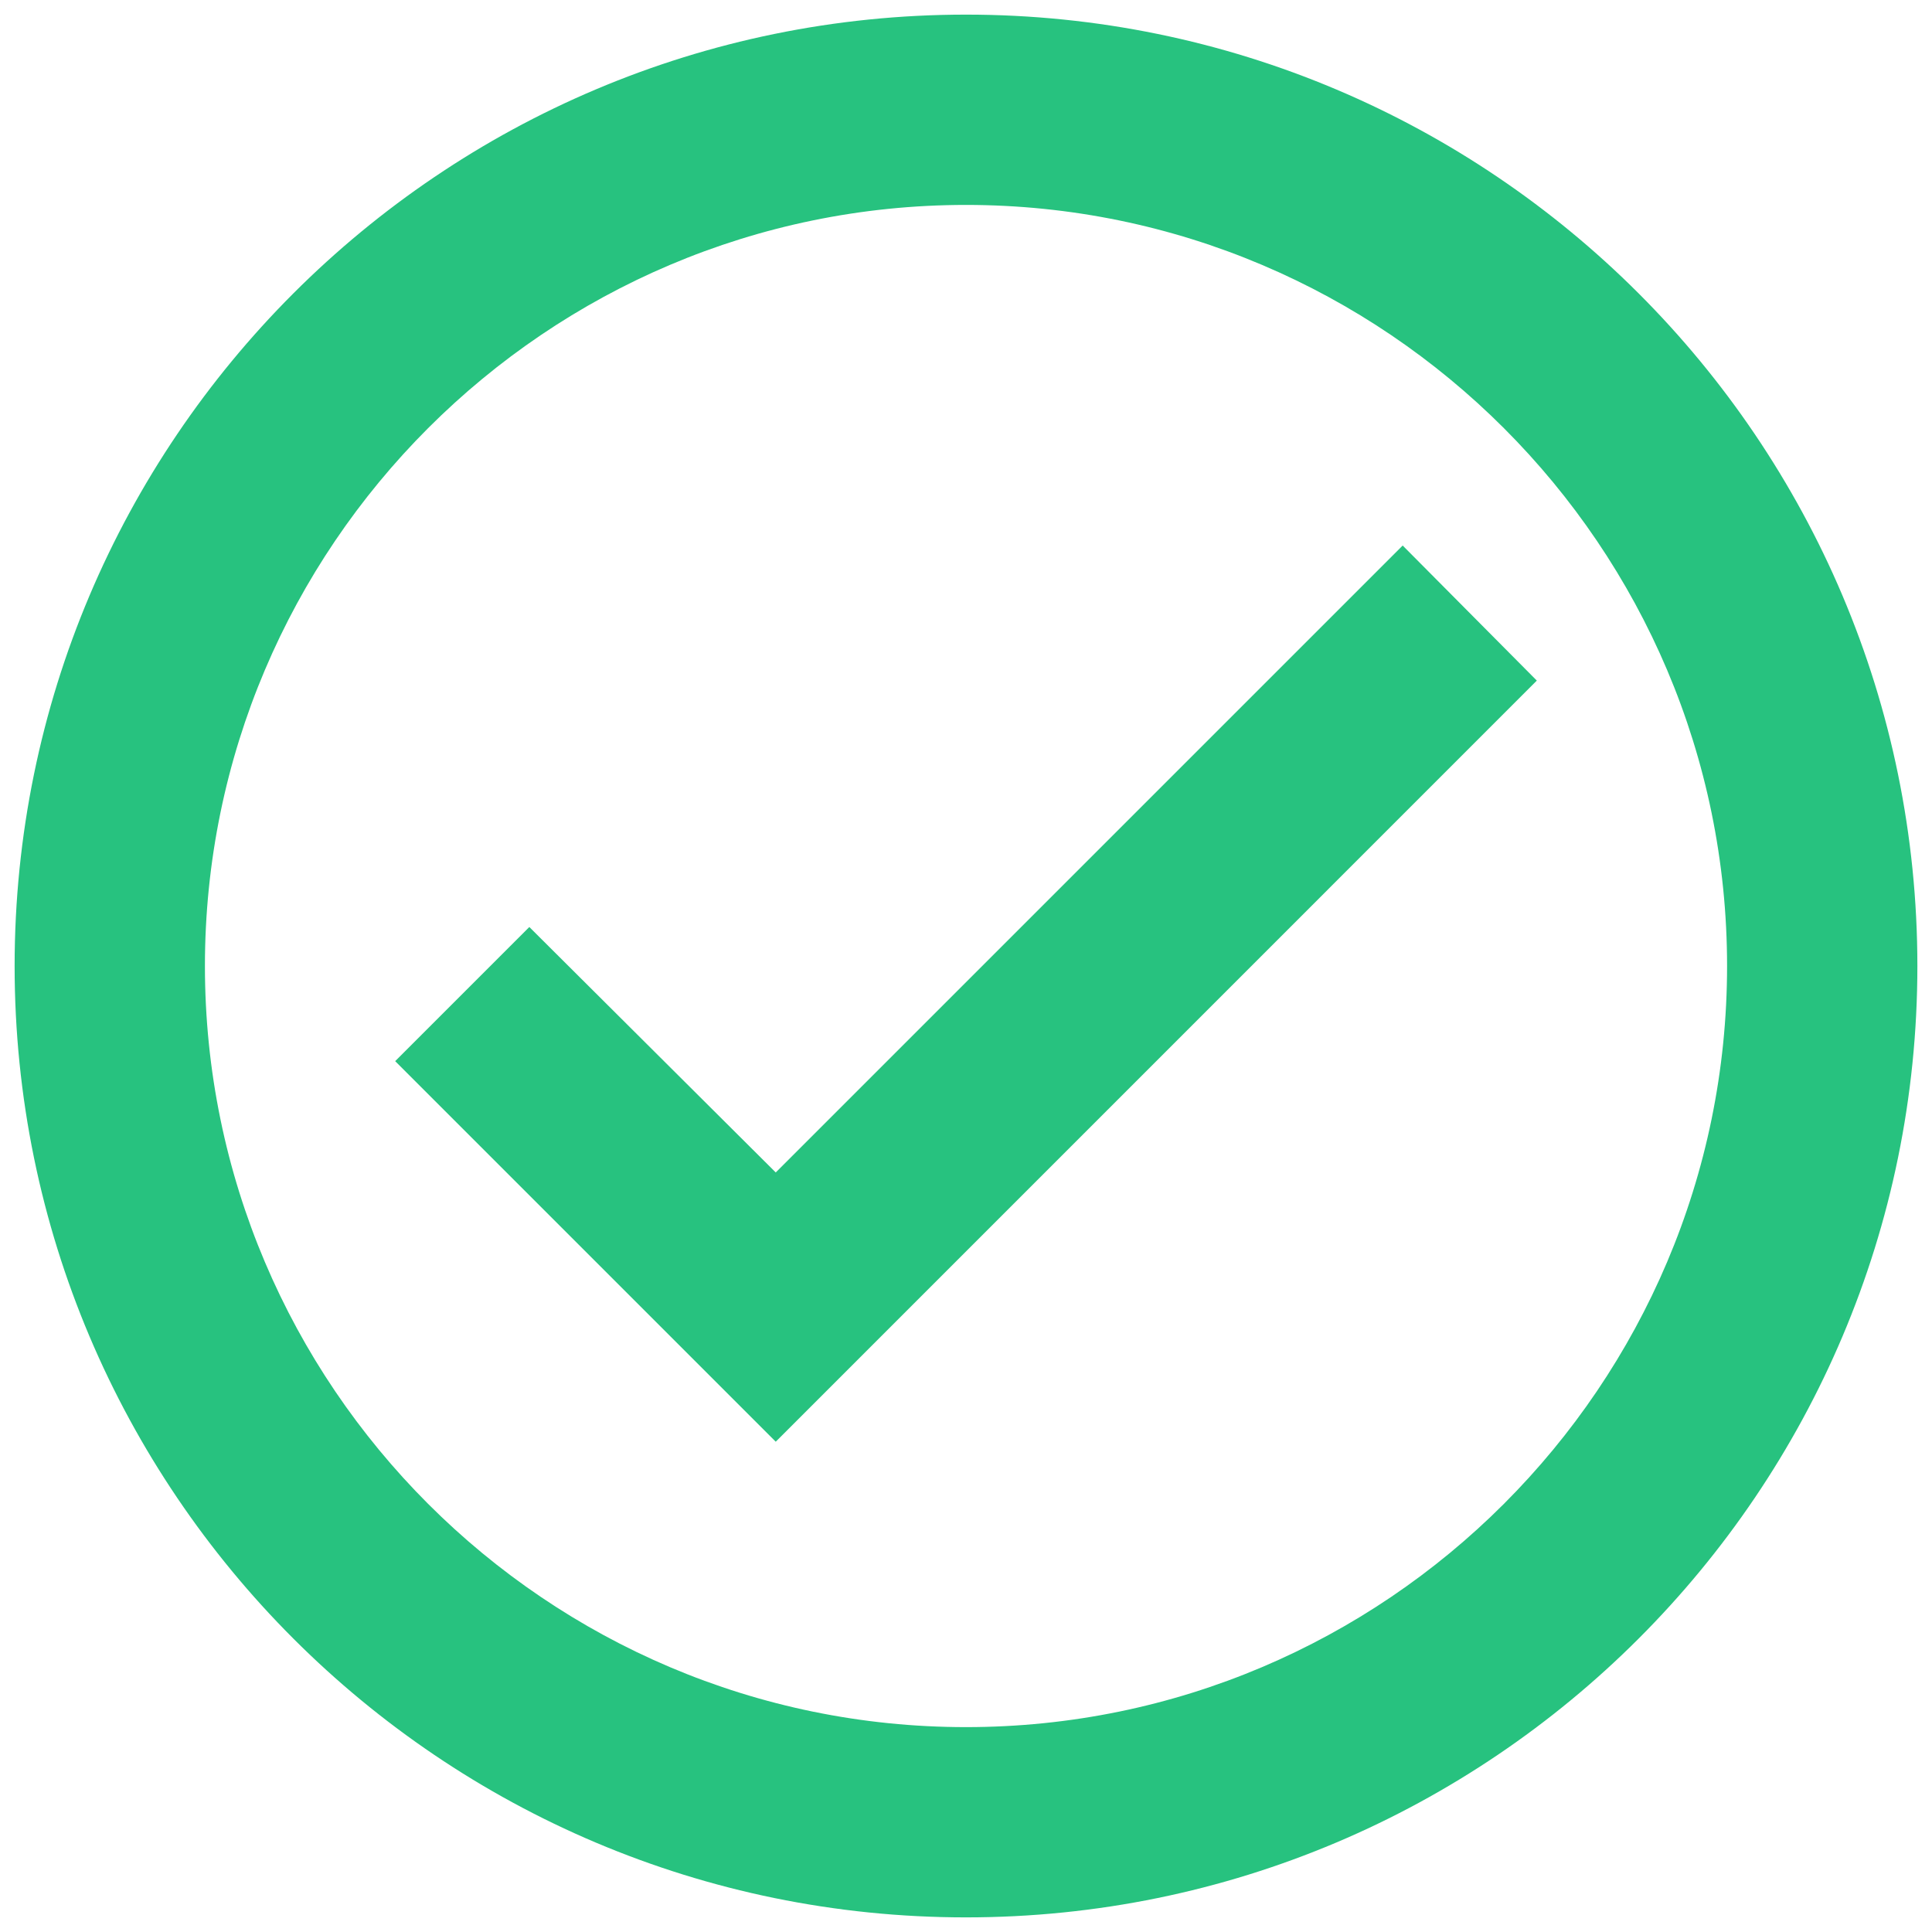 <svg width="44" height="44" viewBox="0 0 44 44" fill="none" xmlns="http://www.w3.org/2000/svg">
<path d="M22 0.333C10.04 0.333 0.333 10.04 0.333 22C0.333 33.96 10.04 43.667 22 43.667C33.96 43.667 43.667 33.96 43.667 22C43.667 10.04 33.96 0.333 22 0.333ZM22 39.334C12.445 39.334 4.667 31.555 4.667 22C4.667 12.445 12.445 4.667 22 4.667C31.555 4.667 39.333 12.445 39.333 22C39.333 31.555 31.555 39.334 22 39.334ZM31.945 12.424L17.667 26.702L12.055 21.112L9 24.167L17.667 32.834L35 15.5L31.945 12.424Z" fill="#27C27F"/>
</svg>
